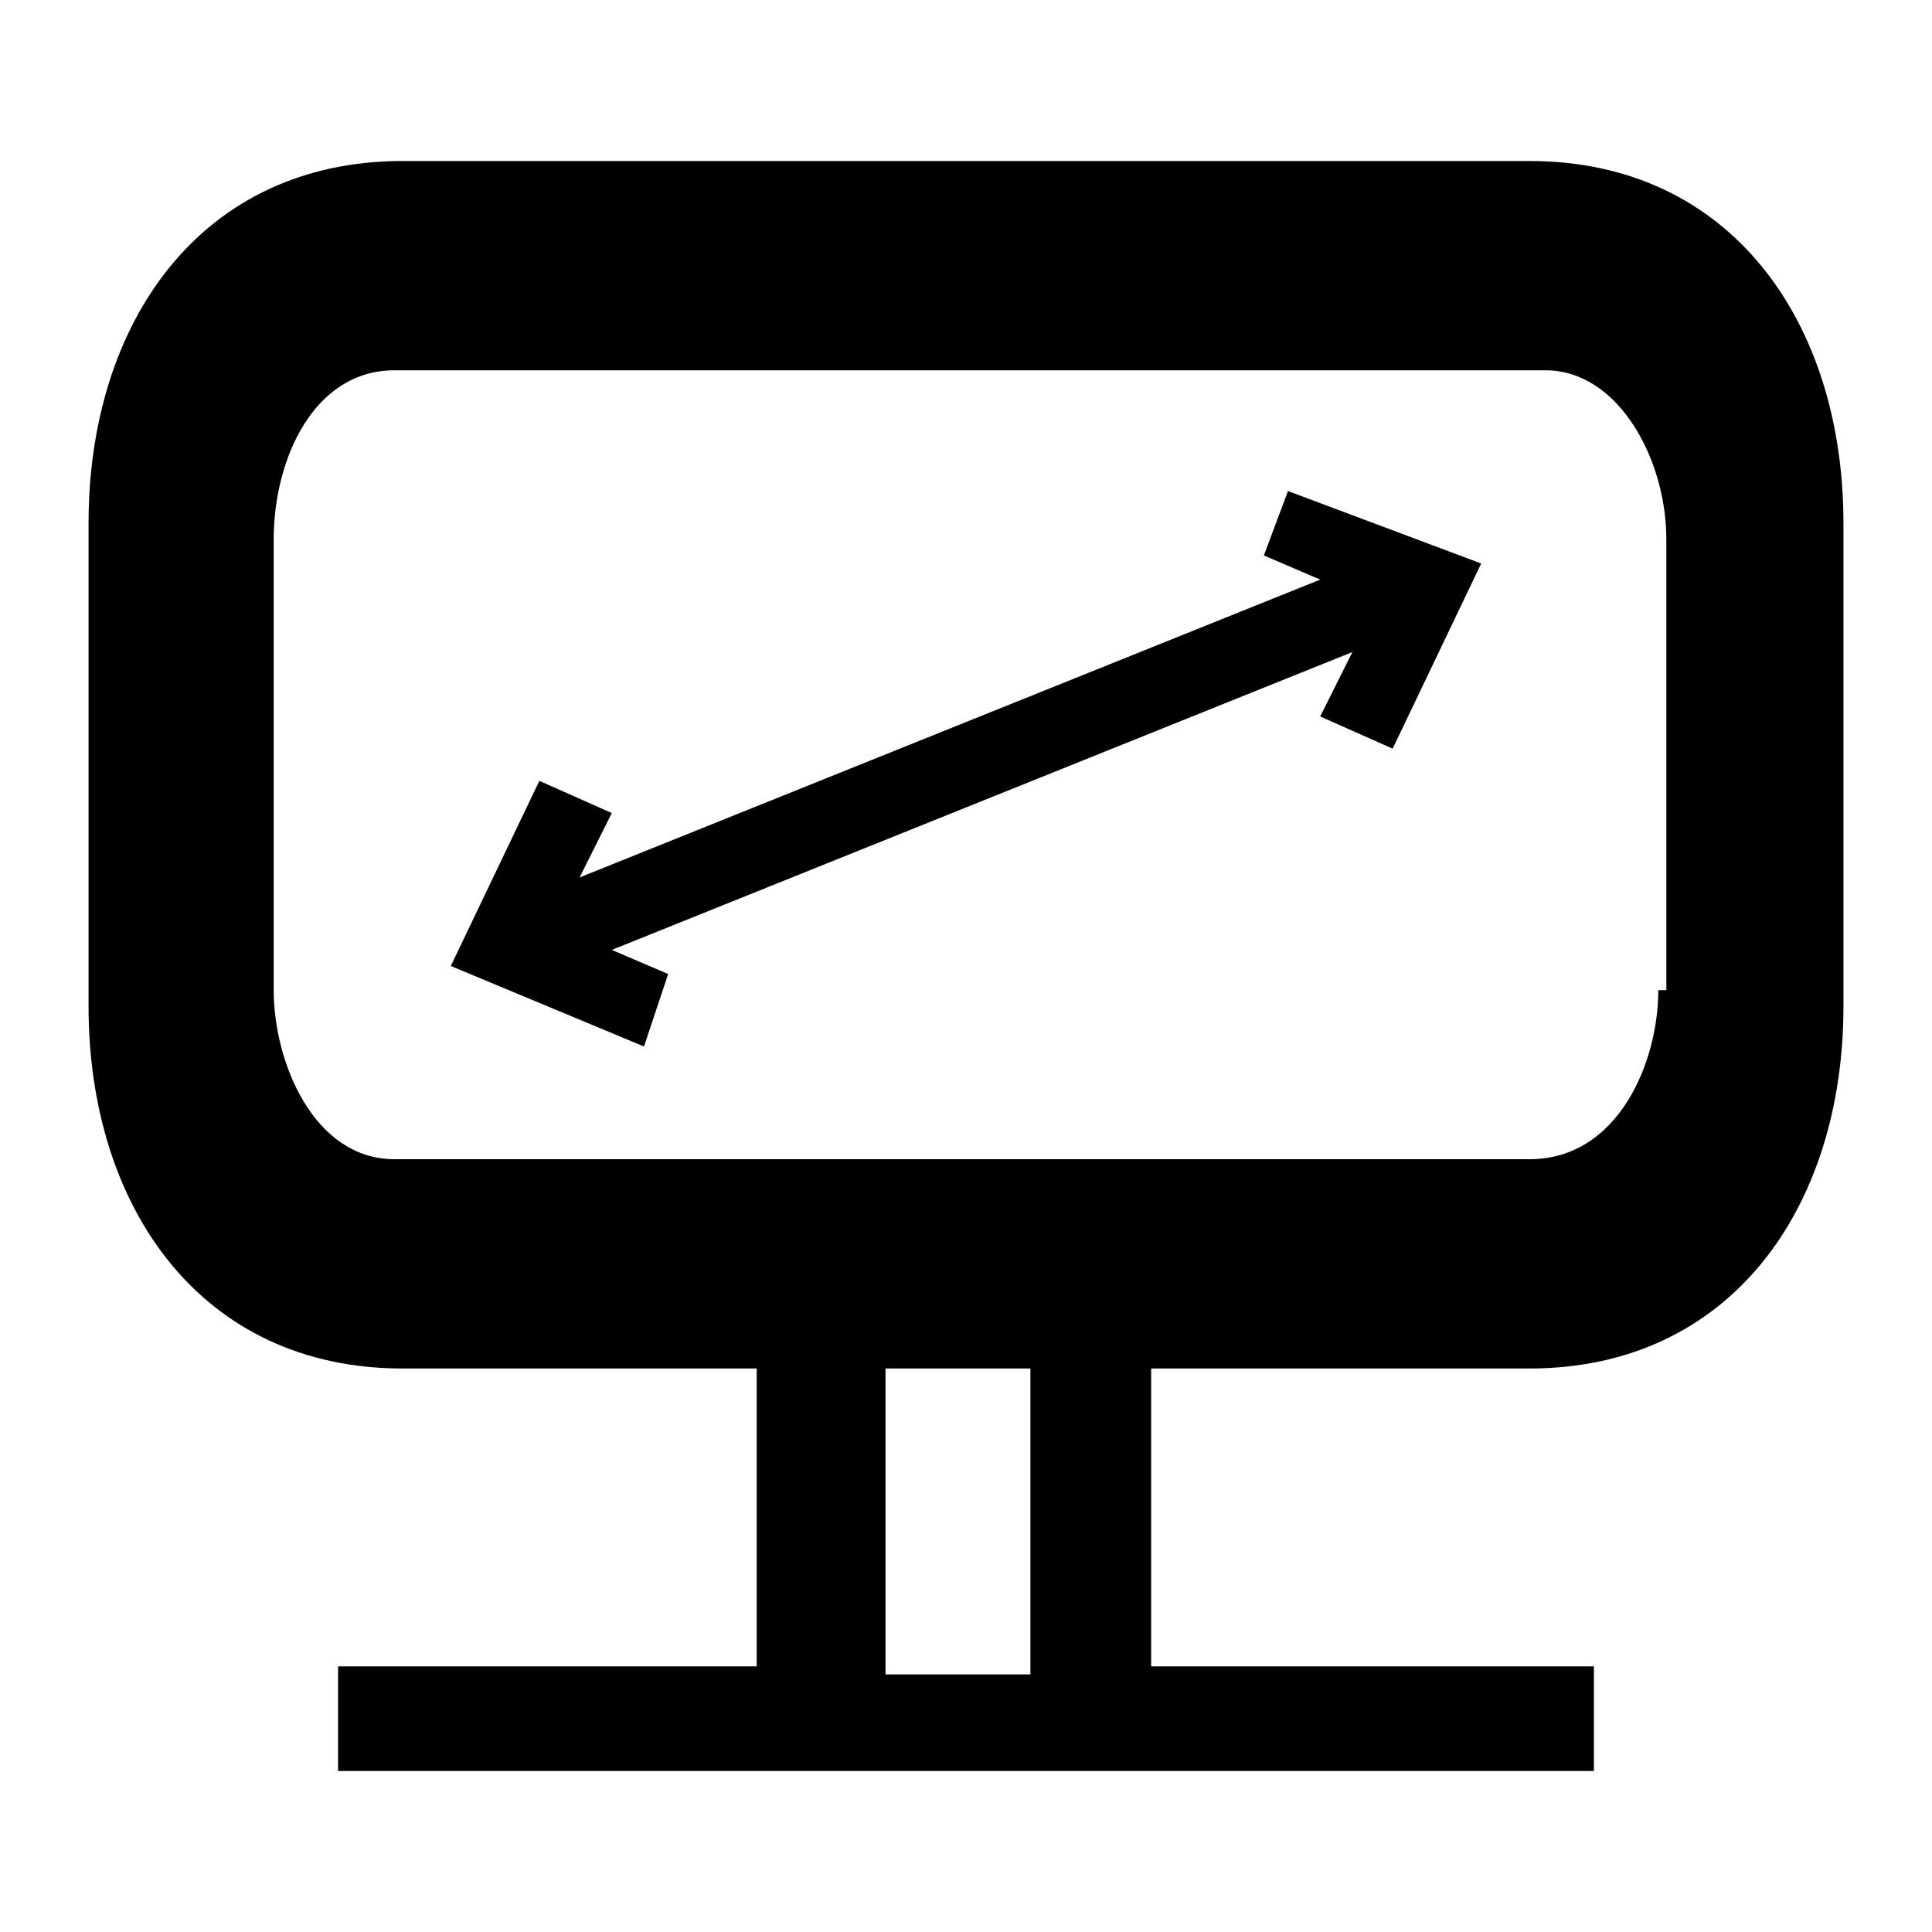 <svg xmlns="http://www.w3.org/2000/svg" xmlns:xlink="http://www.w3.org/1999/xlink" id="Capa_1" x="0px" y="0px" viewBox="0 0 24 24" style="enable-background:new 0 0 24 24;" xml:space="preserve"><g>	<path d="M768.2,597.6h-1.3c-0.4-4.3-3.8-7.8-8.2-8.2v-1.3h-1.5v1.2c-4.4,0.3-7.9,3.8-8.3,8.2h-1.2v1.5h1.2c0.4,4.4,3.9,7.9,8.3,8.2  v1.2h1.5v-1.3c4.3-0.4,7.8-3.9,8.2-8.2h1.3V597.6z M758.7,605.1v-1.3h-1.5v1.3c-3.2-0.3-5.7-2.8-6-6h1.4v-1.5h-1.4  c0.4-3.2,2.9-5.7,6-6v1.3h1.5v-1.3c3.1,0.4,5.6,2.9,5.9,6h-1.2v1.5h1.2C764.3,602.3,761.8,604.7,758.7,605.1z"></path>	<path d="M757.9,594.7c-2,0-3.7,1.7-3.7,3.7c0,2,1.7,3.7,3.7,3.7s3.7-1.7,3.7-3.7C761.6,596.3,759.9,594.7,757.9,594.7z   M757.9,600.7c-1.3,0-2.3-1.1-2.3-2.3c0-1.3,1.1-2.3,2.3-2.3c1.3,0,2.3,1.1,2.3,2.3C760.2,599.7,759.2,600.7,757.9,600.7z"></path></g><g>	<path d="M768.2,597.6h-1.3c-0.4-4.3-3.8-7.8-8.2-8.2v-1.3h-1.5v1.2c-4.4,0.3-7.9,3.8-8.3,8.2h-1.2v1.5h1.2c0.4,4.4,3.9,7.9,8.3,8.2  v1.2h1.5v-1.3c4.3-0.4,7.8-3.9,8.2-8.2h1.3V597.6z M758.7,605.1v-1.3h-1.5v1.3c-3.2-0.3-5.7-2.8-6-6h1.4v-1.5h-1.4  c0.4-3.2,2.9-5.7,6-6v1.3h1.5v-1.3c3.1,0.4,5.6,2.9,5.9,6h-1.2v1.5h1.2C764.3,602.3,761.8,604.7,758.7,605.1z"></path>	<path d="M757.9,594.7c-2,0-3.7,1.7-3.7,3.7c0,2,1.7,3.7,3.7,3.7s3.7-1.7,3.7-3.7C761.6,596.3,759.9,594.7,757.9,594.7z   M757.9,600.7c-1.3,0-2.3-1.1-2.3-2.3c0-1.3,1.1-2.3,2.3-2.3c1.3,0,2.3,1.1,2.3,2.3C760.2,599.7,759.2,600.7,757.9,600.7z"></path></g><g>	<polygon points="15.7,6.9 16.4,7.2 7.2,10.9 7.6,10.1 6.7,9.7 5.6,12 8,13 8.3,12.1 7.6,11.8 16.8,8.1 16.4,8.9 17.3,9.3 18.4,7   16,6.1  "></polygon>	<path d="M19,2H5C2.5,2,1.1,4,1.1,6.5v6C1.1,15,2.5,17,5,17h4.4v3.7H4.2V22h15.6v-1.3h-5.5V17H19c2.5,0,3.9-2,3.9-4.5v-6  C22.9,4,21.5,2,19,2z M12.8,20.8H11V17h1.8V20.8z M20.6,12.3c0,0.9-0.5,2.1-1.6,2.1H4.9c-1,0-1.5-1.2-1.5-2.1V6.7  c0-1,0.5-2.1,1.5-2.1h14.3c0.9,0,1.5,1.1,1.5,2.1V12.3z"></path></g></svg>